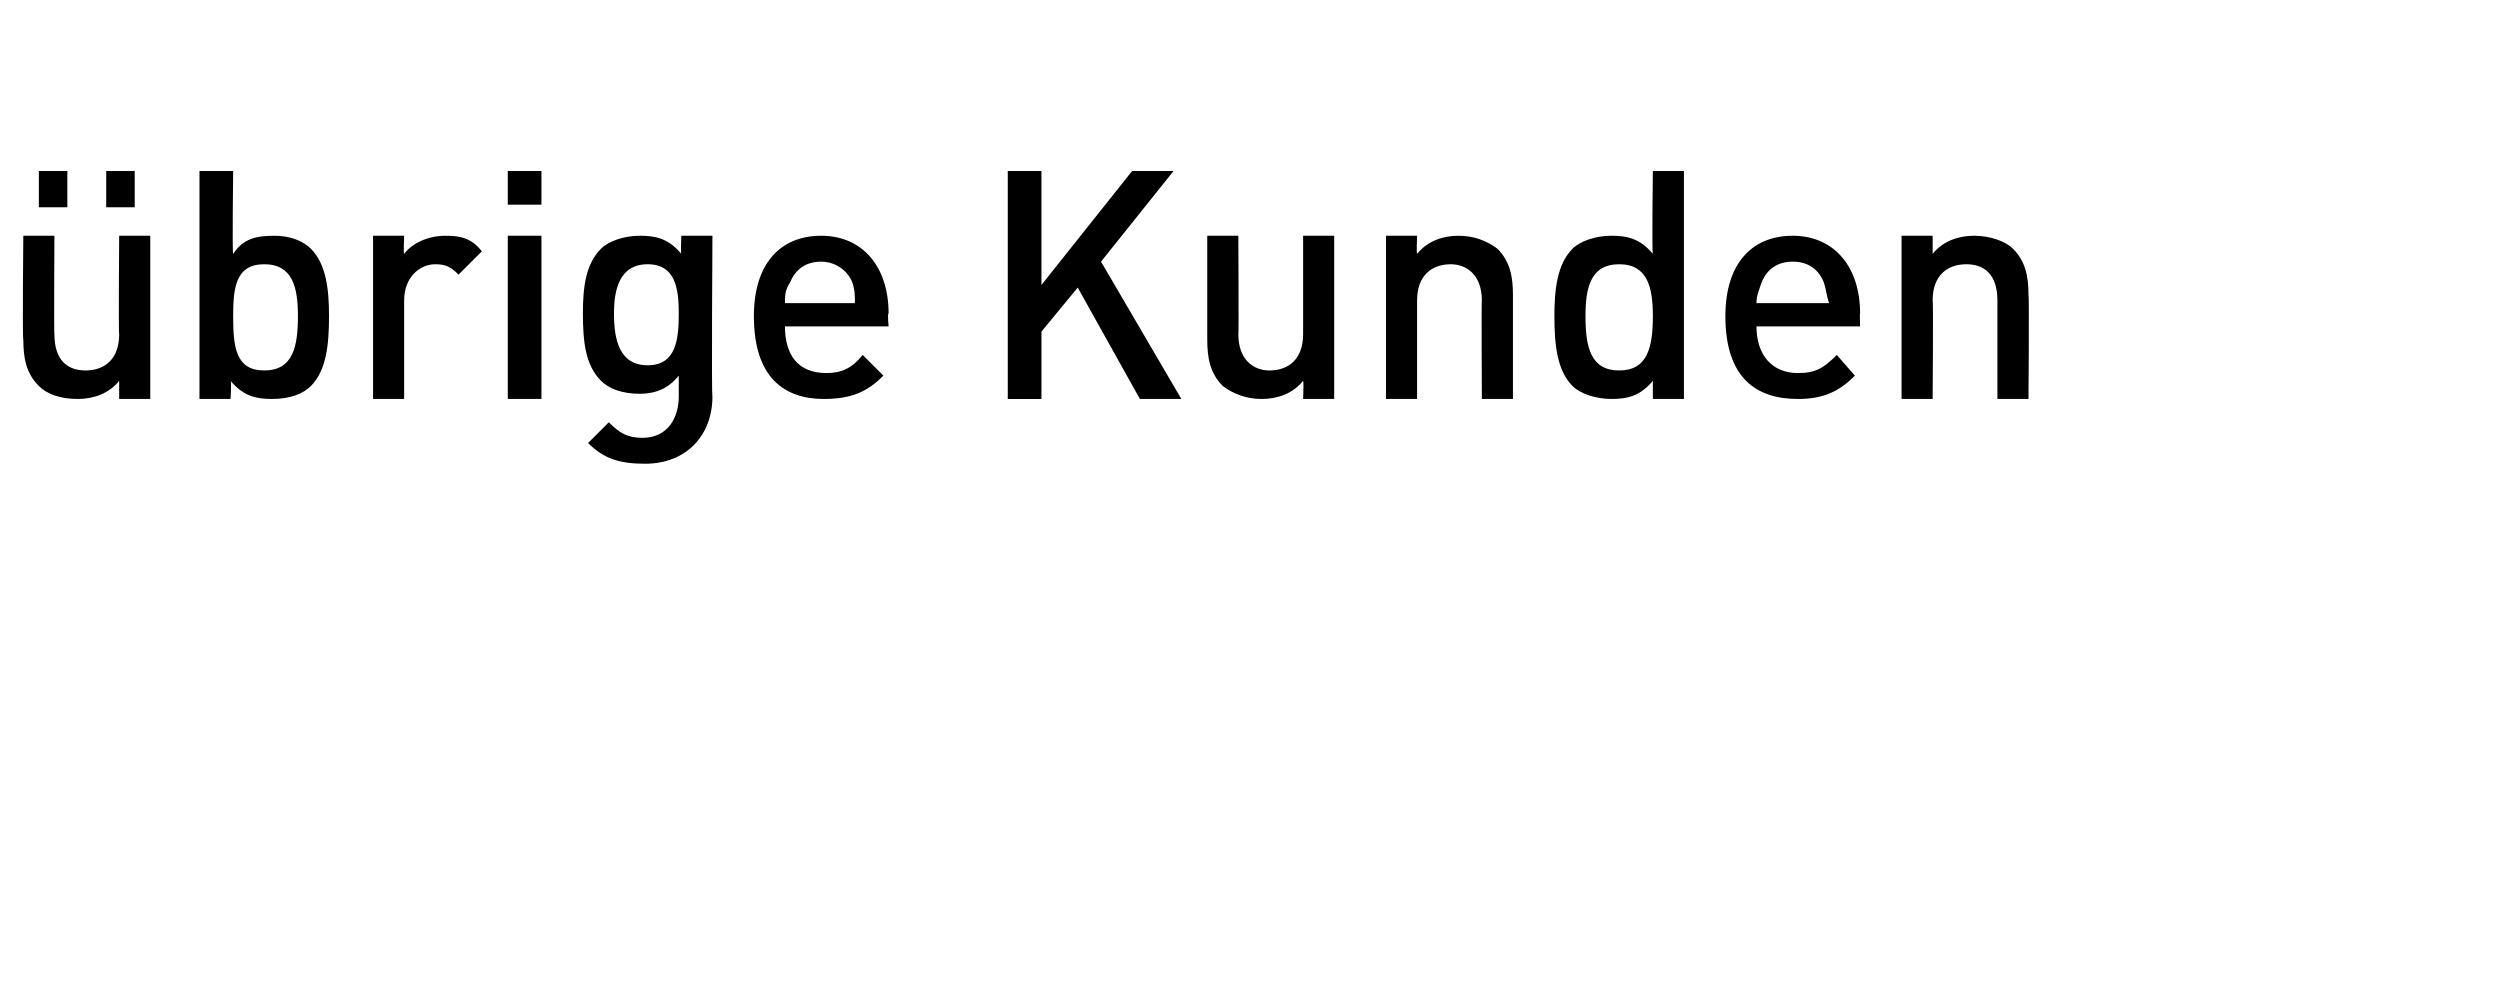 <?xml version="1.0" standalone="no"?><!DOCTYPE svg PUBLIC "-//W3C//DTD SVG 1.1//EN" "http://www.w3.org/Graphics/SVG/1.1/DTD/svg11.dtd"><svg xmlns="http://www.w3.org/2000/svg" version="1.1" width="96.5px" height="37.9px" viewBox="0 -6 96.5 37.9" style="top:-6px"><desc>übrige Kunden</desc><defs/><g id="Polygon191211"><path d="m4.6 9.4v-.7c-.4.5-1 .7-1.6.7c-.7 0-1.2-.2-1.5-.5C1 8.4.9 7.8.9 7.1c-.04.02 0-4 0-4h1.2s-.02 3.83 0 3.8c0 1 .5 1.4 1.2 1.4c.7 0 1.3-.4 1.3-1.4c-.03.03 0-3.8 0-3.8h1.2v6.3H4.6zM4.1 2V.6h1.1v1.4H4.1zM1.5 2V.6h1.1v1.4H1.5zm11.2 4.2c0 1.1-.1 2.1-.7 2.7c-.3.3-.8.5-1.5.5c-.6 0-1.1-.1-1.6-.7c.04 0 0 .7 0 .7H7.7V.6h1.3s-.04 3.17 0 3.2c.4-.6.9-.7 1.6-.7c.6 0 1.1.2 1.4.5c.6.6.7 1.6.7 2.6zm-2.5-2c-1.1 0-1.2.9-1.2 2c0 1.2.1 2.1 1.2 2.1c1.1 0 1.3-.9 1.3-2.1c0-1.1-.2-2-1.3-2zm7.5.4c-.3-.3-.5-.4-.9-.4c-.6 0-1.2.5-1.2 1.4v3.8h-1.2V3.1h1.2s-.03.72 0 .7c.3-.4.9-.7 1.6-.7c.6 0 1 .1 1.4.6l-.9.9zm1.9 4.8V3.1h1.3v6.3h-1.3zm0-7.5V.6h1.3v1.3h-1.3zm5.3 10c-1 0-1.6-.2-2.2-.8l.8-.8c.4.4.7.6 1.3.6c1 0 1.4-.8 1.4-1.6v-.8c-.4.5-.9.7-1.5.7c-.7 0-1.2-.2-1.5-.5c-.6-.6-.7-1.5-.7-2.6c0-1 .1-1.9.7-2.5c.3-.3.9-.5 1.5-.5c.6 0 1.1.1 1.6.7c-.03.01 0-.7 0-.7h1.2s-.04 6.22 0 6.2c0 1.5-1 2.6-2.6 2.6zm.1-7.7c-1.1 0-1.3 1-1.3 1.9c0 1 .2 2 1.3 2c1.1 0 1.2-1 1.2-2c0-.9-.1-1.9-1.2-1.9zm5.3 2.4c0 1.1.5 1.8 1.6 1.8c.6 0 1-.2 1.4-.7l.8.8c-.6.6-1.2.9-2.3.9c-1.5 0-2.7-.8-2.7-3.2c0-2 1-3.1 2.6-3.1c1.6 0 2.6 1.2 2.6 3c-.05-.01 0 .5 0 .5h-4zm2.6-1.7c-.2-.5-.7-.8-1.2-.8c-.6 0-1 .3-1.2.8c-.2.3-.2.5-.2.8h2.7c0-.3 0-.5-.1-.8zM44 9.4l-2.4-4.3l-1.4 1.7v2.6h-1.3V.6h1.3v4.4L43.7.6h1.6l-2.8 3.5l3.1 5.3H44zm6.3 0s.03-.67 0-.7c-.4.5-1 .7-1.6.7c-.6 0-1.1-.2-1.5-.5c-.5-.5-.6-1.1-.6-1.8v-4h1.2s.02 3.83 0 3.8c0 1 .6 1.4 1.2 1.4c.7 0 1.3-.4 1.3-1.4V3.1h1.2v6.3h-1.2zm6.9 0s-.02-3.83 0-3.8c0-1-.6-1.4-1.2-1.4c-.7 0-1.3.4-1.3 1.4v3.8h-1.2V3.1h1.2s-.03.67 0 .7c.4-.5 1-.7 1.6-.7c.6 0 1.1.2 1.5.5c.5.5.6 1.1.6 1.8v4h-1.2zm6.6 0v-.7c-.5.6-1 .7-1.6.7c-.6 0-1.2-.2-1.5-.5c-.6-.6-.7-1.6-.7-2.7c0-1 .1-2 .7-2.6c.3-.3.9-.5 1.5-.5c.6 0 1.1.1 1.6.7c-.04-.03 0-3.2 0-3.2h1.2v8.8h-1.2zm0-3.2c0-1.1-.2-2-1.3-2c-1.1 0-1.3.9-1.3 2c0 1.2.2 2.1 1.3 2.1c1.1 0 1.3-.9 1.3-2.1zm4 .4c0 1.1.6 1.8 1.6 1.8c.7 0 1-.2 1.5-.7l.7.8c-.6.6-1.2.9-2.2.9c-1.6 0-2.8-.8-2.8-3.2c0-2 1-3.1 2.6-3.1c1.6 0 2.6 1.2 2.6 3c-.02-.01 0 .5 0 .5h-4zm2.6-1.7c-.2-.5-.6-.8-1.2-.8c-.6 0-1 .3-1.2.8c-.1.3-.2.5-.2.8h2.8c-.1-.3-.1-.5-.2-.8zm6.7 4.5V5.6c0-1-.5-1.4-1.2-1.4c-.7 0-1.3.4-1.3 1.4c.03-.03 0 3.8 0 3.8h-1.2V3.1h1.2v.7c.4-.5 1-.7 1.6-.7c.6 0 1.2.2 1.5.5c.5.5.6 1.1.6 1.8c.03-.01 0 4 0 4h-1.2z" stroke="none" fill="#000"/></g></svg>